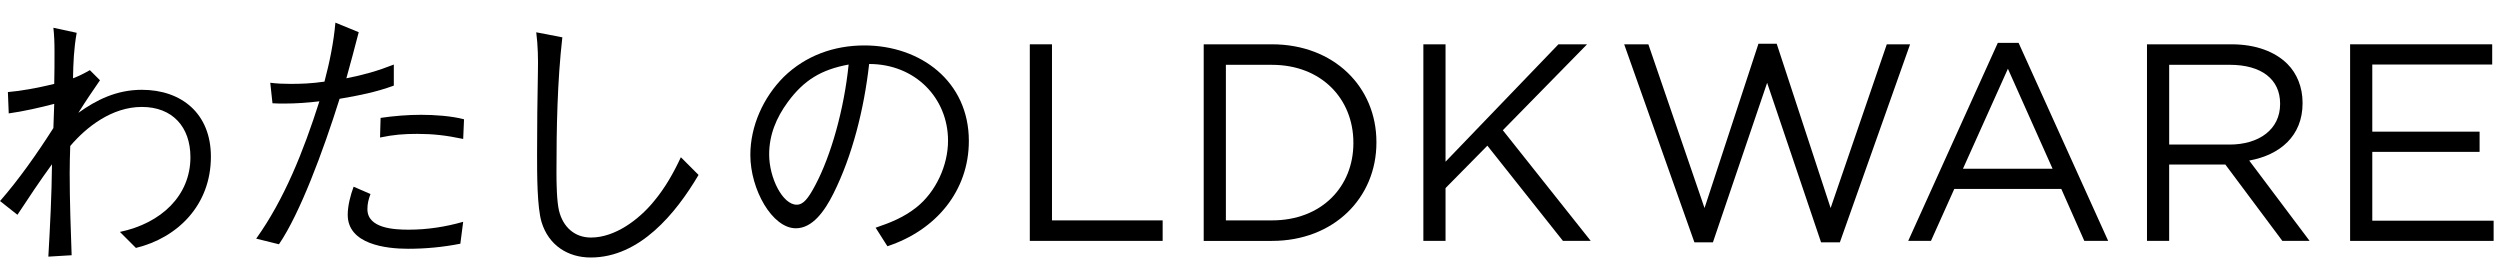 <?xml version="1.0" encoding="UTF-8"?><svg id="a" xmlns="http://www.w3.org/2000/svg" width="116" height="13" viewBox="0 0 116 13"><defs><style>.b,.c{stroke-width:0px;}.c{fill:#fff;}</style></defs><rect class="c" x="-40.287" y="-259.544" width="260" height="535.519"/><path class="b" d="m3.558,1.522c-.131.743-.157,1.381-.17,2.111.273-.104.508-.221.782-.378l.469.469c-.325.469-.703,1.029-1.003,1.512.834-.6,1.772-1.069,2.944-1.069,1.838,0,3.206,1.095,3.206,3.102,0,2.254-1.551,3.766-3.479,4.235l-.743-.743c1.929-.404,3.272-1.694,3.272-3.466,0-1.408-.834-2.333-2.255-2.333-1.394,0-2.58.939-3.322,1.812-.014.417-.026.834-.026,1.264,0,1.277.052,2.723.091,3.805l-1.081.065c.078-1.368.156-2.854.169-4.287-.56.769-1.081,1.55-1.603,2.345l-.808-.638c.847-.964,1.732-2.215,2.476-3.388.013-.417.026-.795.039-1.121-.639.169-1.446.352-2.111.443l-.039-.99c.613-.052,1.343-.183,2.15-.378.013-.521.013-.964.013-1.473,0-.456-.013-.769-.052-1.133l1.082.234Z"/><path class="b" d="m16.644,1.496c-.183.716-.378,1.433-.573,2.137.795-.156,1.446-.339,2.202-.638v.977c-.808.3-1.655.469-2.516.612-.769,2.45-1.85,5.343-2.814,6.75l-1.056-.261c1.304-1.824,2.189-4.04,2.933-6.372-.534.065-1.082.104-1.629.104-.183,0-.339,0-.548-.013l-.103-.952c.325.039.586.052.925.052.482,0,.964-.013,1.59-.104.234-.874.43-1.837.508-2.737l1.082.443Zm.547,7.506c-.091.248-.143.443-.143.704,0,.899,1.264.951,1.915.951.86,0,1.707-.13,2.528-.365l-.131,1.016c-.795.157-1.603.235-2.424.235-1.029,0-2.802-.208-2.802-1.577,0-.417.131-.925.274-1.303l.781.339Zm.47-3.532c.612-.091,1.276-.143,1.876-.143.612,0,1.407.052,1.994.208l-.039.912c-.809-.169-1.395-.235-2.138-.235-.625,0-1.107.039-1.72.169l.026-.912Z"/><path class="b" d="m26.093,1.731c-.234,2.046-.273,4.235-.273,6.281,0,.495.013,1.316.117,1.759.183.756.717,1.251,1.485,1.251,1.108,0,2.216-.821,2.919-1.681.521-.625.912-1.316,1.251-2.045l.821.821c-1.056,1.785-2.724,3.831-5.004,3.831-1.068,0-1.955-.573-2.28-1.642-.209-.69-.209-2.215-.209-3.153,0-1.277.014-2.541.039-3.818.014-.612,0-1.238-.078-1.837l1.212.234Z"/><path class="b" d="m40.628,10.566c.69-.234,1.315-.482,1.902-.951.898-.717,1.459-1.942,1.459-3.088,0-1.968-1.512-3.558-3.661-3.558-.235,2.098-.782,4.261-1.655,6.007-.417.834-.978,1.616-1.746,1.616-1.095,0-2.111-1.798-2.111-3.401,0-1.342.6-2.671,1.551-3.623,1.017-.99,2.333-1.46,3.74-1.46,2.606,0,4.848,1.668,4.848,4.431,0,2.319-1.525,4.144-3.779,4.886l-.547-.86Zm-1.252-7.571c-1.264.234-2.071.716-2.827,1.746-.534.73-.86,1.524-.86,2.424,0,1.094.626,2.333,1.277,2.333.312,0,.534-.287.86-.899.73-1.368,1.342-3.531,1.55-5.603Z"/><path class="b" d="m47.783,2.056h1.029v8.17h5.135v.951h-6.164V2.056Z"/><path class="b" d="m55.852,2.056h3.167c2.866,0,4.847,1.968,4.847,4.535v.026c0,2.567-1.98,4.561-4.847,4.561h-3.167V2.056Zm1.029.951v7.219h2.138c2.306,0,3.778-1.564,3.778-3.583v-.026c0-2.019-1.473-3.609-3.778-3.609h-2.138Z"/><path class="b" d="m66.044,2.056h1.029v5.447l5.238-5.447h1.329l-3.909,3.987,4.079,5.134h-1.29l-3.506-4.418-1.941,1.968v2.45h-1.029V2.056Z"/><path class="b" d="m75.363,2.056h1.121l2.606,7.597,2.502-7.623h.847l2.502,7.623,2.606-7.597h1.081l-3.258,9.187h-.873l-2.502-7.401-2.515,7.401h-.86l-3.258-9.187Z"/><path class="b" d="m92.698,1.99h.965l4.156,9.187h-1.107l-1.068-2.411h-4.965l-1.082,2.411h-1.056l4.157-9.187Zm2.541,5.838l-2.072-4.639-2.085,4.639h4.157Z"/><path class="b" d="m99.62,2.056h3.922c1.121,0,2.021.339,2.594.912.443.443.703,1.081.703,1.798v.026c0,1.512-1.042,2.398-2.476,2.658l2.802,3.727h-1.264l-2.646-3.544h-2.606v3.544h-1.029V2.056Zm3.831,4.652c1.368,0,2.346-.704,2.346-1.877v-.026c0-1.121-.86-1.798-2.333-1.798h-2.814v3.701h2.802Z"/><path class="b" d="m109.044,2.056h6.594v.938h-5.564v3.115h4.979v.938h-4.979v3.193h5.63v.938h-6.659V2.056Z"/></svg>